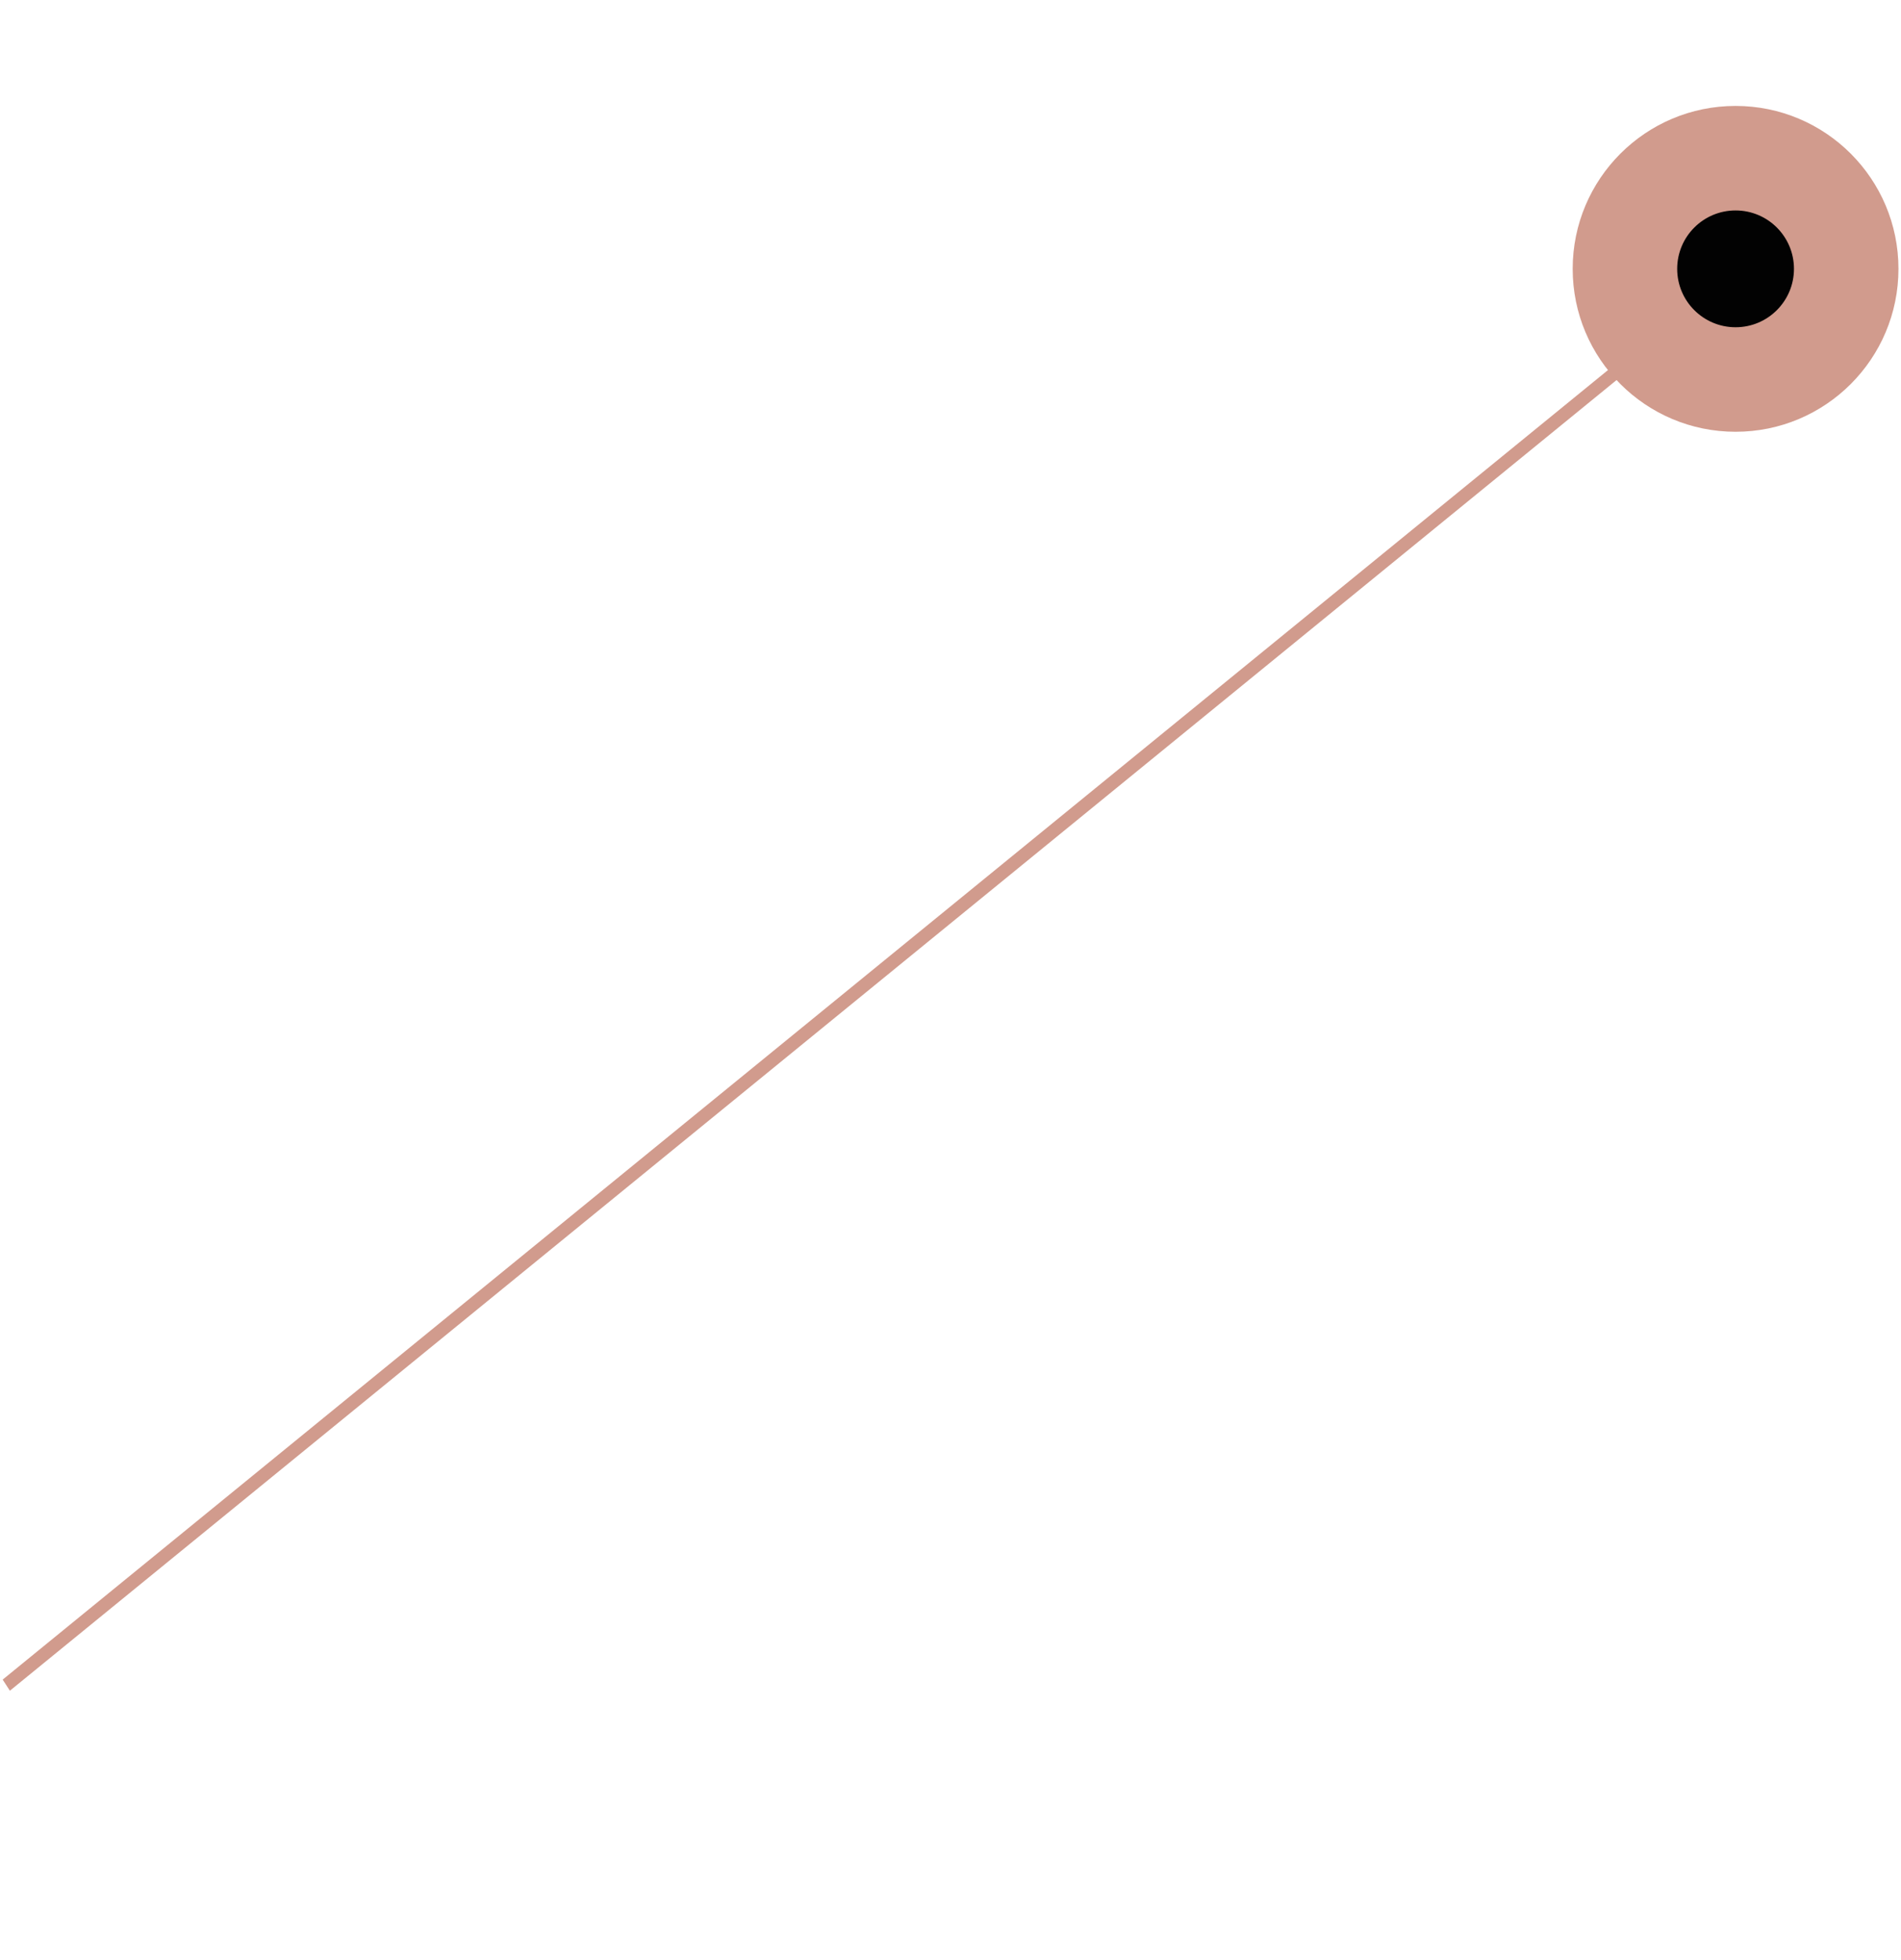 <svg width="292" height="301" viewBox="0 0 292 301" fill="none" xmlns="http://www.w3.org/2000/svg">
<path d="M0.411 257.934L266.483 40.934L267.589 42.642L1.517 259.642L0.411 257.934Z" fill="#D19B8D"/>
<path d="M291.609 41.287C291.609 55.105 280.407 66.306 266.59 66.306C252.772 66.306 241.57 55.105 241.57 41.287C241.57 27.469 252.772 16.268 266.59 16.268C280.407 16.268 291.609 27.469 291.609 41.287Z" fill="#D19B8D"/>
<path d="M275.559 41.286C275.559 46.24 271.544 50.256 266.59 50.256C261.637 50.256 257.621 46.24 257.621 41.286C257.621 36.333 261.637 32.317 266.59 32.317C271.544 32.317 275.559 36.333 275.559 41.286Z" fill="#020202"/>
</svg>

